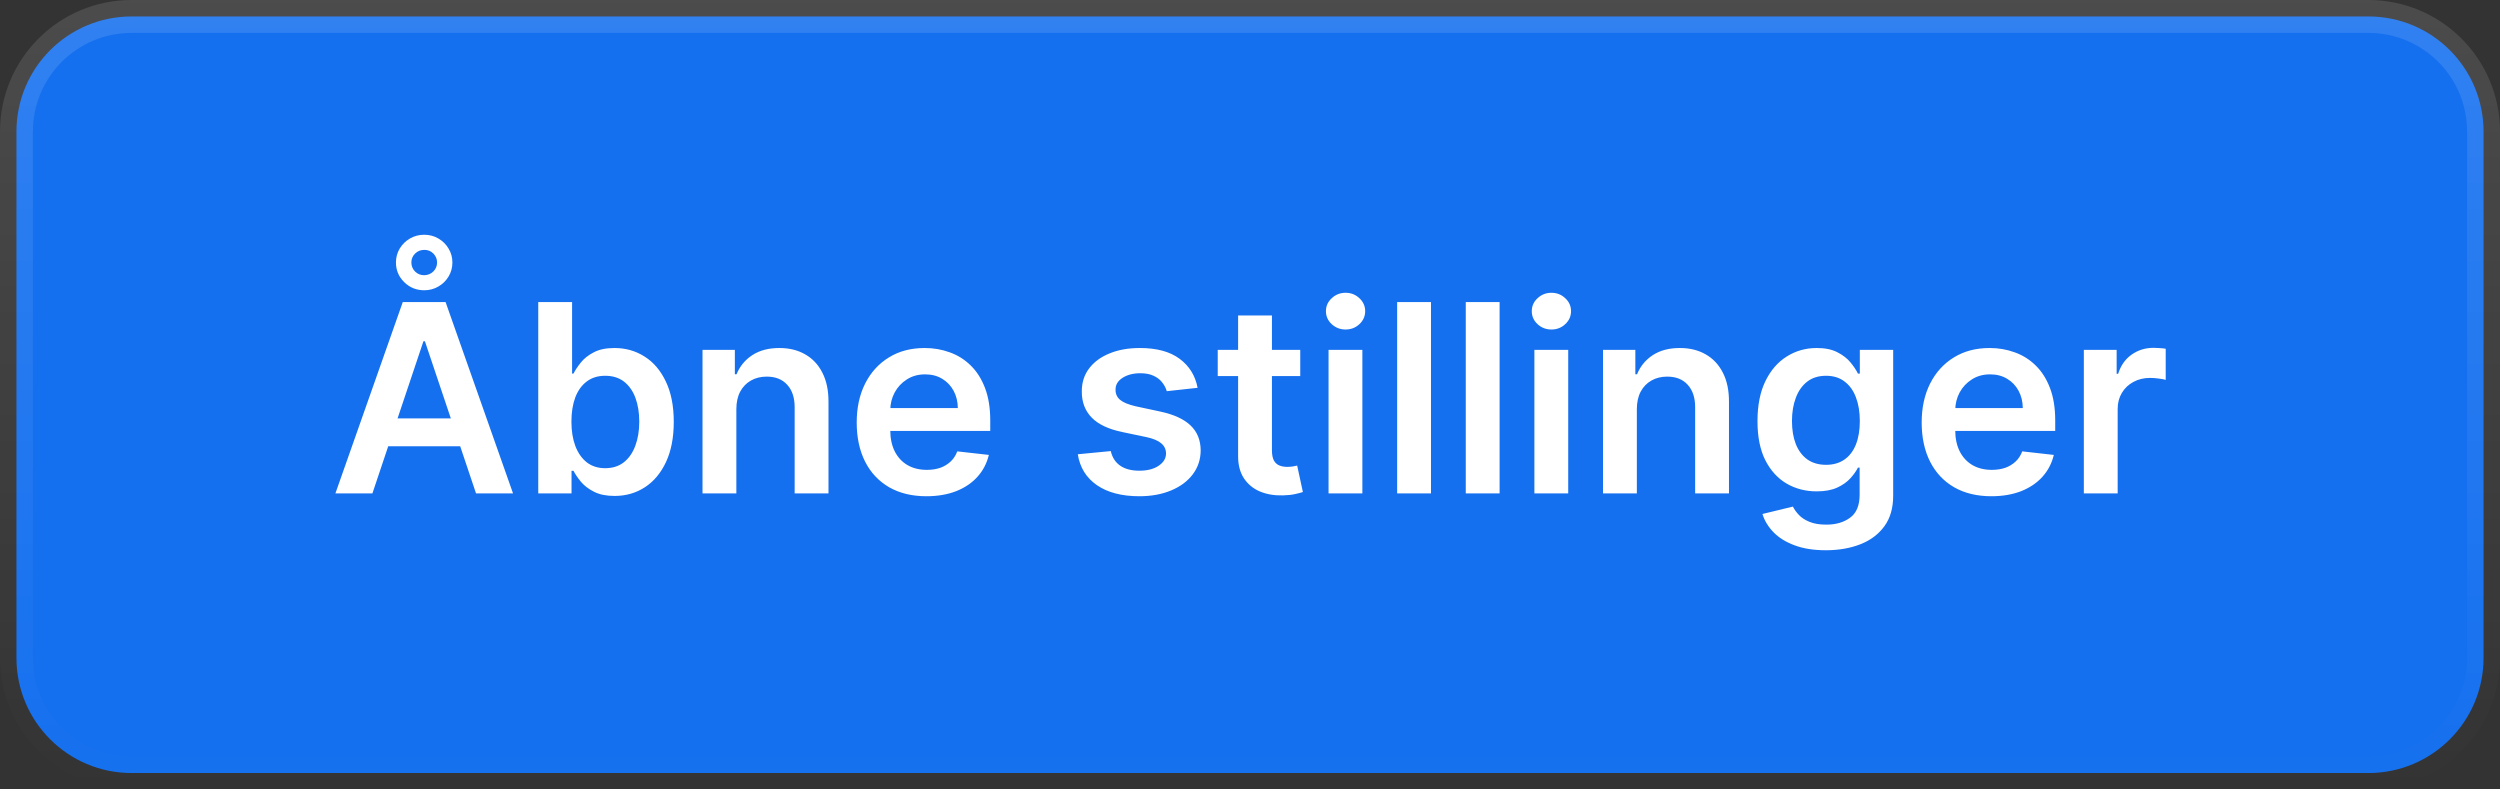 <svg width="152" height="48" viewBox="0 0 152 48" fill="none" xmlns="http://www.w3.org/2000/svg">
<rect x="0" y="0" width="152" height="48" fill="#333333" stroke="none"/>
<path d="M8 1H144C147.866 1 151 4.134 151 8V40C151 43.866 147.866 47 144 47H8C4.134 47 1 43.866 1 40V8C1 4.134 4.134 1 8 1Z" fill="#1570EF"/>
<path d="M8 1H144C147.866 1 151 4.134 151 8V40C151 43.866 147.866 47 144 47H8C4.134 47 1 43.866 1 40V8C1 4.134 4.134 1 8 1Z" stroke="url(#paint0_linear_74_693)" stroke-width="2"/>
<path d="M22.642 30H20.392L24.489 18.364H27.091L31.193 30H28.943L25.835 20.75H25.744L22.642 30ZM22.716 25.438H28.852V27.131H22.716V25.438ZM25.79 17.648C25.316 17.648 24.911 17.483 24.574 17.153C24.241 16.824 24.074 16.426 24.074 15.96C24.074 15.65 24.15 15.367 24.301 15.114C24.456 14.856 24.665 14.652 24.926 14.5C25.188 14.348 25.475 14.273 25.79 14.273C26.108 14.273 26.396 14.348 26.653 14.5C26.915 14.652 27.121 14.856 27.273 15.114C27.428 15.367 27.506 15.65 27.506 15.96C27.506 16.271 27.428 16.555 27.273 16.812C27.121 17.066 26.915 17.269 26.653 17.421C26.396 17.572 26.108 17.648 25.79 17.648ZM25.79 16.733C26.009 16.729 26.195 16.653 26.347 16.506C26.498 16.354 26.574 16.172 26.574 15.96C26.574 15.748 26.498 15.566 26.347 15.415C26.199 15.263 26.013 15.189 25.79 15.193C25.57 15.193 25.384 15.269 25.233 15.421C25.085 15.568 25.011 15.748 25.011 15.96C25.011 16.172 25.085 16.354 25.233 16.506C25.384 16.657 25.57 16.733 25.79 16.733ZM32.726 30V18.364H34.783V22.716H34.868C34.974 22.504 35.124 22.278 35.317 22.04C35.51 21.797 35.771 21.591 36.101 21.421C36.43 21.246 36.851 21.159 37.362 21.159C38.036 21.159 38.644 21.331 39.186 21.676C39.731 22.017 40.163 22.523 40.481 23.193C40.803 23.86 40.965 24.678 40.965 25.648C40.965 26.606 40.807 27.421 40.493 28.091C40.178 28.761 39.751 29.273 39.209 29.625C38.667 29.977 38.053 30.153 37.368 30.153C36.868 30.153 36.453 30.07 36.124 29.903C35.794 29.737 35.529 29.536 35.328 29.301C35.131 29.062 34.978 28.837 34.868 28.625H34.749V30H32.726ZM34.743 25.636C34.743 26.201 34.822 26.695 34.981 27.119C35.144 27.544 35.377 27.875 35.68 28.114C35.987 28.349 36.358 28.466 36.794 28.466C37.249 28.466 37.629 28.345 37.936 28.102C38.243 27.856 38.474 27.521 38.629 27.097C38.788 26.669 38.868 26.182 38.868 25.636C38.868 25.095 38.79 24.614 38.635 24.193C38.48 23.773 38.249 23.443 37.942 23.204C37.635 22.966 37.252 22.847 36.794 22.847C36.355 22.847 35.981 22.962 35.675 23.193C35.368 23.424 35.135 23.748 34.976 24.165C34.821 24.581 34.743 25.072 34.743 25.636ZM44.77 24.886V30H42.713V21.273H44.679V22.756H44.781C44.982 22.267 45.302 21.879 45.742 21.591C46.185 21.303 46.732 21.159 47.383 21.159C47.986 21.159 48.51 21.288 48.957 21.546C49.408 21.803 49.757 22.176 50.003 22.665C50.253 23.153 50.376 23.746 50.372 24.443V30H48.315V24.761C48.315 24.178 48.164 23.722 47.861 23.392C47.562 23.062 47.147 22.898 46.617 22.898C46.257 22.898 45.937 22.977 45.656 23.136C45.38 23.292 45.162 23.517 45.003 23.812C44.847 24.108 44.77 24.466 44.77 24.886ZM56.327 30.171C55.452 30.171 54.696 29.989 54.06 29.625C53.427 29.258 52.94 28.739 52.599 28.068C52.258 27.394 52.088 26.6 52.088 25.688C52.088 24.79 52.258 24.002 52.599 23.324C52.944 22.642 53.425 22.112 54.043 21.733C54.66 21.35 55.385 21.159 56.219 21.159C56.757 21.159 57.264 21.246 57.742 21.421C58.222 21.591 58.647 21.856 59.014 22.216C59.385 22.576 59.677 23.034 59.889 23.591C60.101 24.144 60.207 24.803 60.207 25.568V26.199H53.054V24.812H58.236C58.232 24.419 58.147 24.068 57.98 23.761C57.813 23.451 57.581 23.206 57.281 23.028C56.986 22.85 56.641 22.761 56.247 22.761C55.827 22.761 55.457 22.864 55.139 23.068C54.821 23.269 54.573 23.534 54.395 23.864C54.221 24.189 54.132 24.547 54.128 24.938V26.148C54.128 26.655 54.221 27.091 54.406 27.454C54.592 27.814 54.851 28.091 55.185 28.284C55.518 28.474 55.908 28.568 56.355 28.568C56.654 28.568 56.925 28.526 57.168 28.443C57.41 28.356 57.62 28.229 57.798 28.062C57.976 27.896 58.111 27.689 58.202 27.443L60.122 27.659C60.001 28.167 59.77 28.61 59.429 28.989C59.092 29.364 58.66 29.655 58.133 29.864C57.607 30.068 57.005 30.171 56.327 30.171ZM72.814 23.579L70.939 23.784C70.886 23.595 70.793 23.417 70.66 23.25C70.532 23.083 70.358 22.949 70.138 22.847C69.918 22.744 69.649 22.693 69.331 22.693C68.903 22.693 68.543 22.786 68.251 22.972C67.963 23.157 67.822 23.398 67.825 23.693C67.822 23.947 67.914 24.153 68.104 24.312C68.297 24.472 68.615 24.602 69.058 24.704L70.547 25.023C71.373 25.201 71.986 25.483 72.388 25.869C72.793 26.256 72.998 26.761 73.001 27.386C72.998 27.936 72.837 28.421 72.519 28.841C72.204 29.258 71.767 29.583 71.206 29.818C70.645 30.053 70.001 30.171 69.274 30.171C68.206 30.171 67.346 29.947 66.695 29.5C66.043 29.049 65.655 28.422 65.53 27.619L67.535 27.426C67.626 27.82 67.82 28.117 68.115 28.318C68.41 28.519 68.795 28.619 69.269 28.619C69.757 28.619 70.149 28.519 70.445 28.318C70.744 28.117 70.894 27.869 70.894 27.574C70.894 27.324 70.797 27.117 70.604 26.954C70.414 26.792 70.119 26.667 69.717 26.579L68.229 26.267C67.392 26.093 66.772 25.799 66.371 25.386C65.969 24.97 65.77 24.443 65.774 23.807C65.77 23.269 65.916 22.803 66.212 22.409C66.511 22.011 66.926 21.704 67.456 21.489C67.99 21.269 68.606 21.159 69.303 21.159C70.325 21.159 71.13 21.377 71.717 21.812C72.308 22.248 72.674 22.837 72.814 23.579ZM79.055 21.273V22.864H74.038V21.273H79.055ZM75.277 19.182H77.334V27.375C77.334 27.651 77.376 27.864 77.459 28.011C77.546 28.155 77.66 28.254 77.8 28.307C77.94 28.36 78.095 28.386 78.266 28.386C78.394 28.386 78.512 28.377 78.618 28.358C78.728 28.339 78.811 28.322 78.868 28.307L79.215 29.915C79.105 29.953 78.947 29.994 78.743 30.04C78.542 30.085 78.296 30.112 78.004 30.119C77.489 30.134 77.025 30.057 76.612 29.886C76.199 29.712 75.872 29.443 75.629 29.079C75.391 28.716 75.273 28.261 75.277 27.716V19.182ZM80.776 30V21.273H82.832V30H80.776ZM81.81 20.034C81.484 20.034 81.204 19.926 80.969 19.71C80.734 19.491 80.617 19.227 80.617 18.921C80.617 18.61 80.734 18.347 80.969 18.131C81.204 17.911 81.484 17.801 81.81 17.801C82.139 17.801 82.419 17.911 82.651 18.131C82.885 18.347 83.003 18.61 83.003 18.921C83.003 19.227 82.885 19.491 82.651 19.71C82.419 19.926 82.139 20.034 81.81 20.034ZM87.004 18.364V30H84.947V18.364H87.004ZM91.176 18.364V30H89.119V18.364H91.176ZM93.291 30V21.273H95.348V30H93.291ZM94.325 20.034C93.999 20.034 93.719 19.926 93.484 19.71C93.249 19.491 93.132 19.227 93.132 18.921C93.132 18.61 93.249 18.347 93.484 18.131C93.719 17.911 93.999 17.801 94.325 17.801C94.655 17.801 94.935 17.911 95.166 18.131C95.401 18.347 95.519 18.61 95.519 18.921C95.519 19.227 95.401 19.491 95.166 19.71C94.935 19.926 94.655 20.034 94.325 20.034ZM99.52 24.886V30H97.463V21.273H99.429V22.756H99.531C99.732 22.267 100.052 21.879 100.491 21.591C100.935 21.303 101.482 21.159 102.134 21.159C102.736 21.159 103.26 21.288 103.707 21.546C104.158 21.803 104.507 22.176 104.753 22.665C105.003 23.153 105.126 23.746 105.122 24.443V30H103.065V24.761C103.065 24.178 102.914 23.722 102.611 23.392C102.312 23.062 101.897 22.898 101.366 22.898C101.007 22.898 100.687 22.977 100.406 23.136C100.13 23.292 99.912 23.517 99.753 23.812C99.597 24.108 99.52 24.466 99.52 24.886ZM111.009 33.455C110.27 33.455 109.635 33.354 109.105 33.153C108.575 32.956 108.149 32.691 107.827 32.358C107.505 32.025 107.281 31.655 107.156 31.25L109.009 30.801C109.092 30.972 109.213 31.14 109.372 31.307C109.531 31.477 109.745 31.617 110.014 31.727C110.287 31.841 110.63 31.898 111.043 31.898C111.626 31.898 112.109 31.756 112.491 31.472C112.874 31.191 113.065 30.729 113.065 30.085V28.432H112.963C112.857 28.644 112.702 28.862 112.497 29.085C112.296 29.309 112.029 29.496 111.696 29.648C111.366 29.799 110.952 29.875 110.452 29.875C109.781 29.875 109.173 29.718 108.628 29.403C108.086 29.085 107.654 28.612 107.332 27.983C107.014 27.35 106.855 26.559 106.855 25.608C106.855 24.65 107.014 23.841 107.332 23.182C107.654 22.519 108.088 22.017 108.634 21.676C109.179 21.331 109.787 21.159 110.457 21.159C110.969 21.159 111.389 21.246 111.719 21.421C112.052 21.591 112.317 21.797 112.514 22.04C112.711 22.278 112.861 22.504 112.963 22.716H113.077V21.273H115.105V30.142C115.105 30.888 114.927 31.506 114.571 31.994C114.215 32.483 113.728 32.849 113.111 33.091C112.493 33.333 111.793 33.455 111.009 33.455ZM111.026 28.261C111.461 28.261 111.832 28.155 112.139 27.943C112.446 27.731 112.679 27.426 112.838 27.028C112.997 26.631 113.077 26.153 113.077 25.597C113.077 25.047 112.997 24.566 112.838 24.153C112.683 23.741 112.452 23.421 112.145 23.193C111.842 22.962 111.469 22.847 111.026 22.847C110.567 22.847 110.185 22.966 109.878 23.204C109.571 23.443 109.34 23.771 109.185 24.188C109.029 24.6 108.952 25.07 108.952 25.597C108.952 26.131 109.029 26.599 109.185 27C109.344 27.398 109.577 27.708 109.884 27.932C110.194 28.151 110.575 28.261 111.026 28.261ZM121.077 30.171C120.202 30.171 119.446 29.989 118.81 29.625C118.177 29.258 117.69 28.739 117.349 28.068C117.009 27.394 116.838 26.6 116.838 25.688C116.838 24.79 117.009 24.002 117.349 23.324C117.694 22.642 118.175 22.112 118.793 21.733C119.41 21.35 120.135 21.159 120.969 21.159C121.507 21.159 122.014 21.246 122.491 21.421C122.973 21.591 123.397 21.856 123.764 22.216C124.135 22.576 124.427 23.034 124.639 23.591C124.851 24.144 124.957 24.803 124.957 25.568V26.199H117.804V24.812H122.986C122.982 24.419 122.897 24.068 122.73 23.761C122.563 23.451 122.33 23.206 122.031 23.028C121.736 22.85 121.391 22.761 120.997 22.761C120.577 22.761 120.207 22.864 119.889 23.068C119.571 23.269 119.323 23.534 119.145 23.864C118.971 24.189 118.882 24.547 118.878 24.938V26.148C118.878 26.655 118.971 27.091 119.156 27.454C119.342 27.814 119.601 28.091 119.935 28.284C120.268 28.474 120.658 28.568 121.105 28.568C121.404 28.568 121.675 28.526 121.918 28.443C122.16 28.356 122.37 28.229 122.548 28.062C122.726 27.896 122.861 27.689 122.952 27.443L124.872 27.659C124.751 28.167 124.52 28.61 124.179 28.989C123.842 29.364 123.41 29.655 122.884 29.864C122.357 30.068 121.755 30.171 121.077 30.171ZM126.697 30V21.273H128.692V22.727H128.783C128.942 22.224 129.214 21.835 129.601 21.562C129.991 21.286 130.436 21.148 130.936 21.148C131.05 21.148 131.177 21.153 131.317 21.165C131.461 21.172 131.58 21.186 131.675 21.204V23.097C131.588 23.066 131.449 23.04 131.26 23.017C131.074 22.991 130.894 22.977 130.72 22.977C130.345 22.977 130.008 23.059 129.709 23.222C129.413 23.381 129.18 23.602 129.01 23.886C128.839 24.171 128.754 24.498 128.754 24.869V30H126.697Z" fill="white"/>
<defs>
<linearGradient id="paint0_linear_74_693" x1="76" y1="0" x2="76" y2="48" gradientUnits="userSpaceOnUse">
<stop stop-color="white" stop-opacity="0.12"/>
<stop offset="1" stop-color="white" stop-opacity="0"/>
</linearGradient>
</defs>
</svg>
